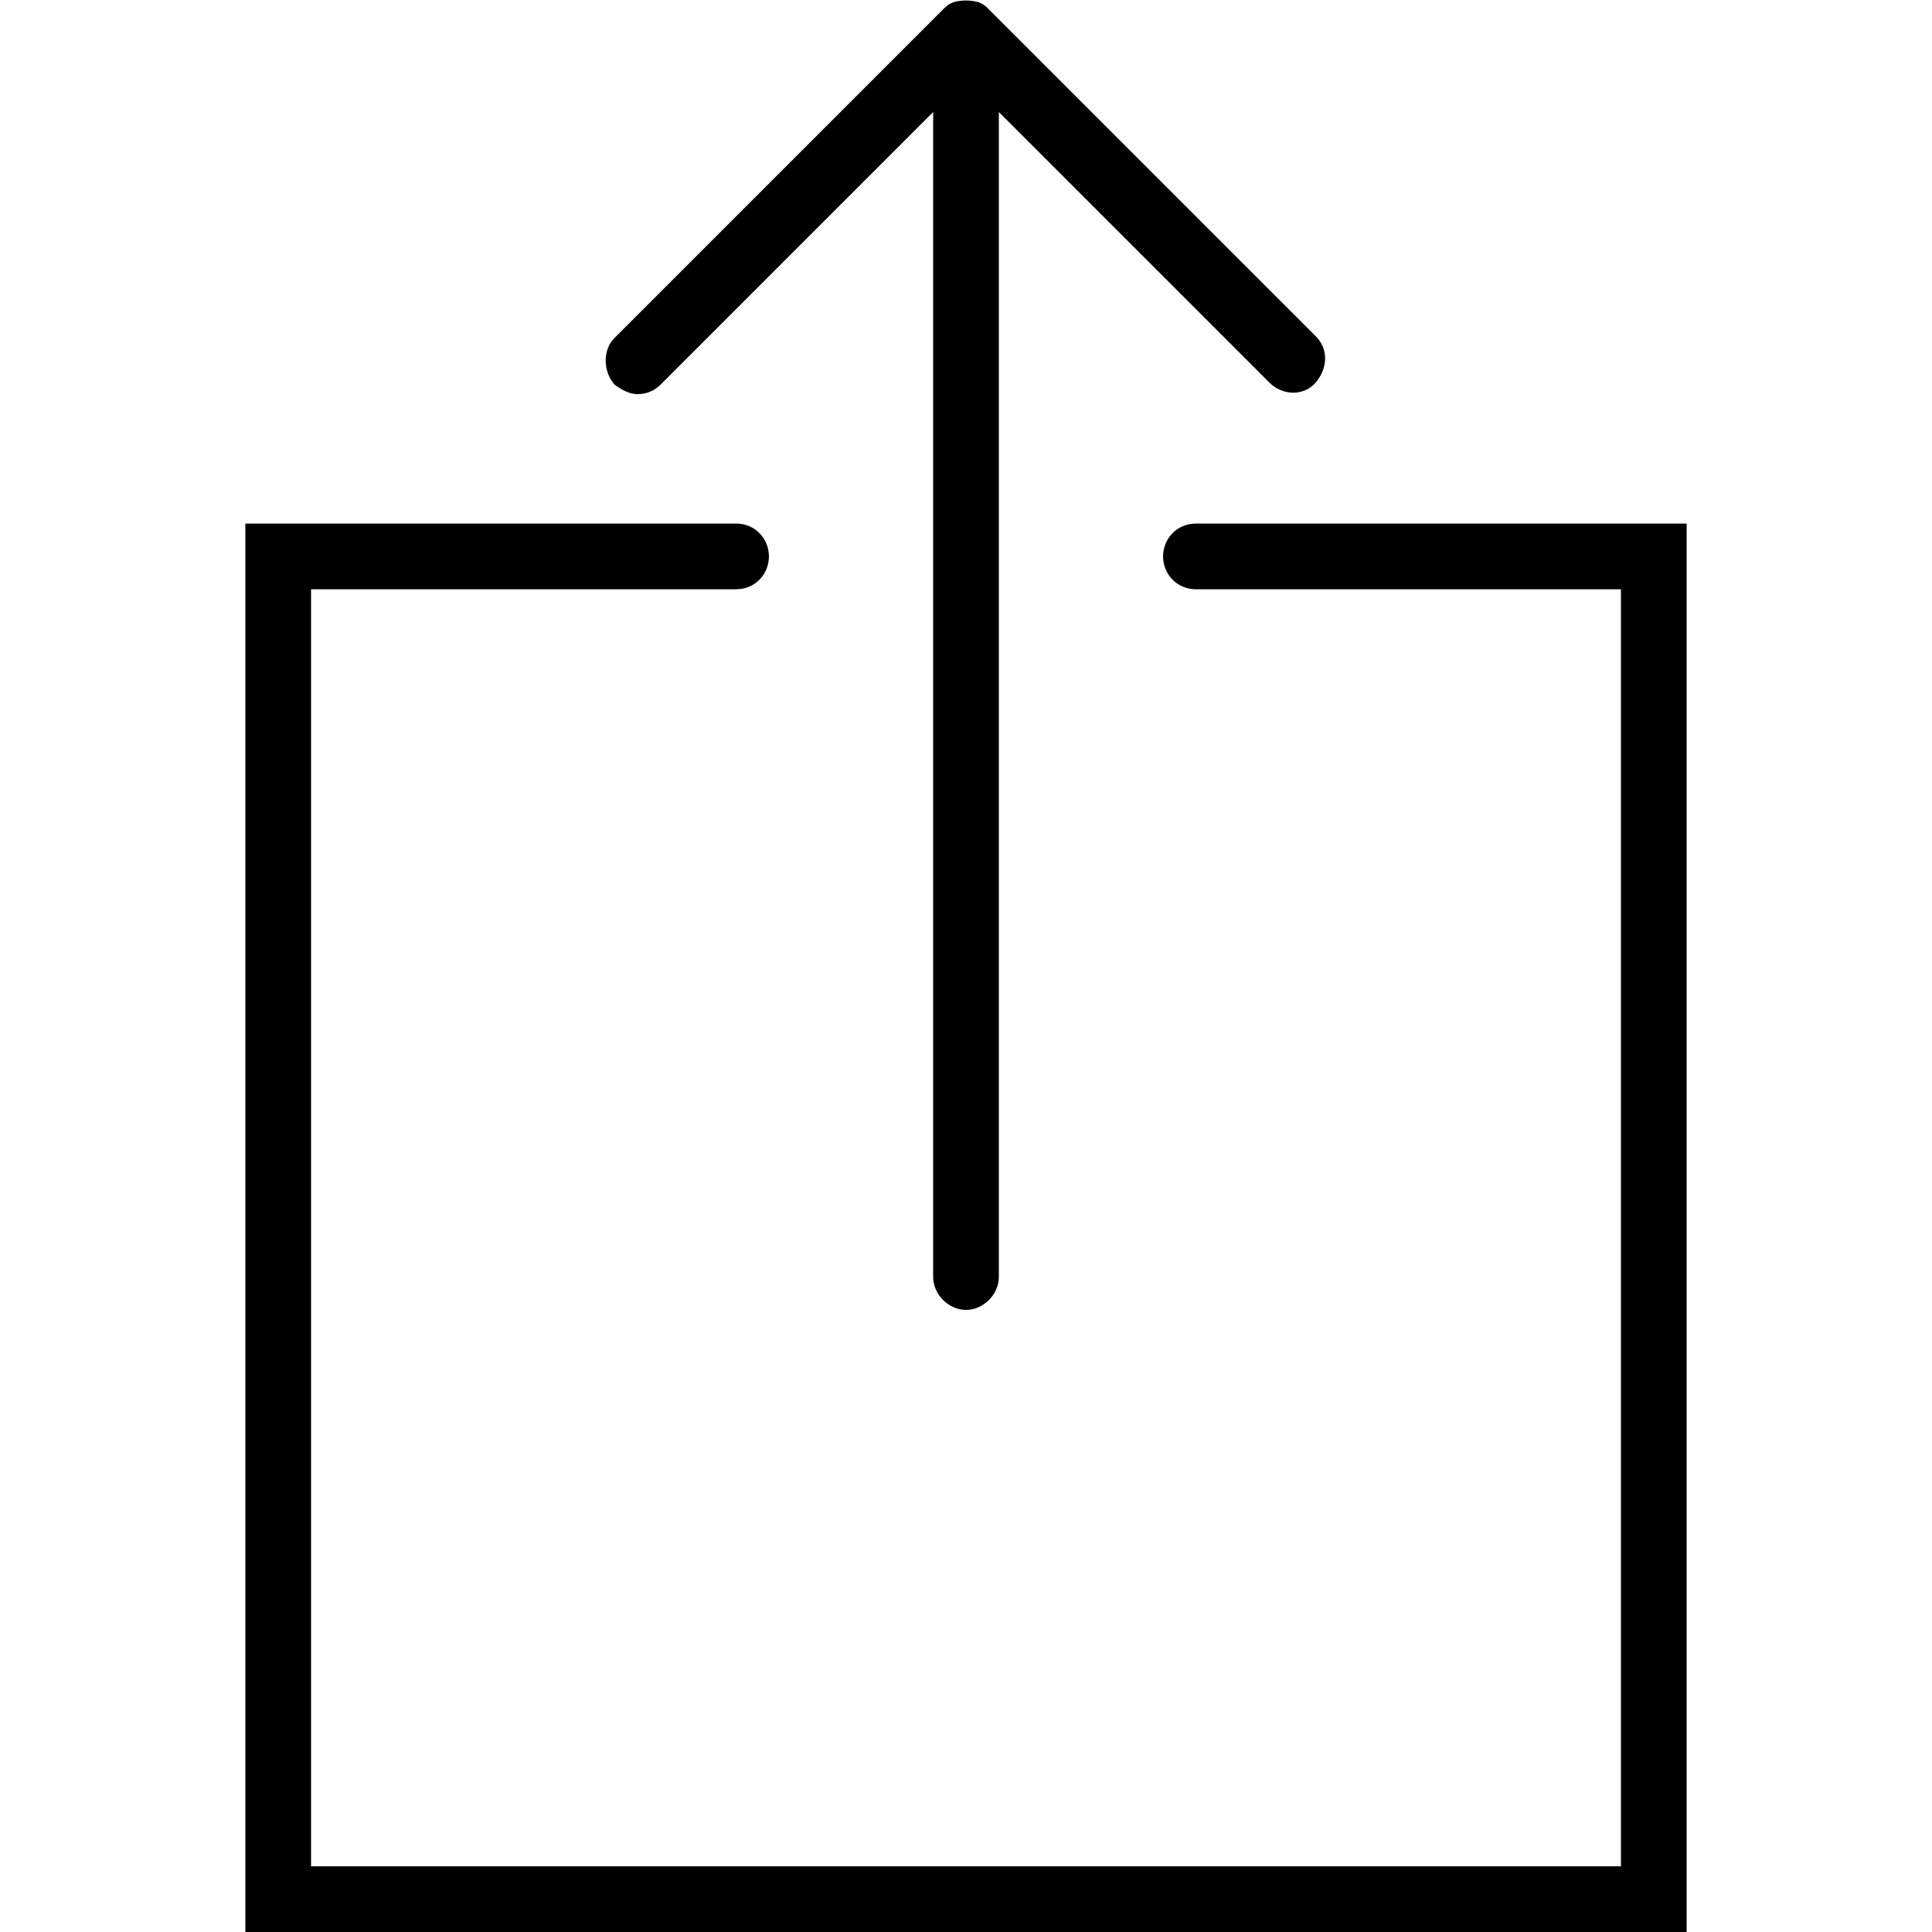 <svg xmlns="http://www.w3.org/2000/svg" width="32" height="32" viewBox="0 0 32 32"><title>scroll-up</title><path d="M10.56 6.528c0.16 0 0.288-0.064 0.384-0.16l4.512-4.512v19.296c0 0.288 0.256 0.544 0.544 0.544s0.544-0.256 0.544-0.544v-19.296l4.48 4.48c0.224 0.224 0.576 0.224 0.768 0s0.224-0.544 0-0.768l-5.408-5.408c-0.064-0.064-0.096-0.096-0.192-0.128-0.128-0.032-0.256-0.032-0.384 0-0.096 0.032-0.128 0.064-0.192 0.128l-5.44 5.44c-0.192 0.192-0.192 0.544 0 0.768 0.128 0.096 0.256 0.16 0.384 0.16zM19.808 8.672c-0.32 0-0.544 0.256-0.544 0.544s0.224 0.544 0.544 0.544h7.040v21.152h-21.696v-21.152h7.040c0.32 0 0.544-0.256 0.544-0.544s-0.224-0.544-0.544-0.544h-8.128v23.328h23.872v-23.328h-8.128z"></path></svg>